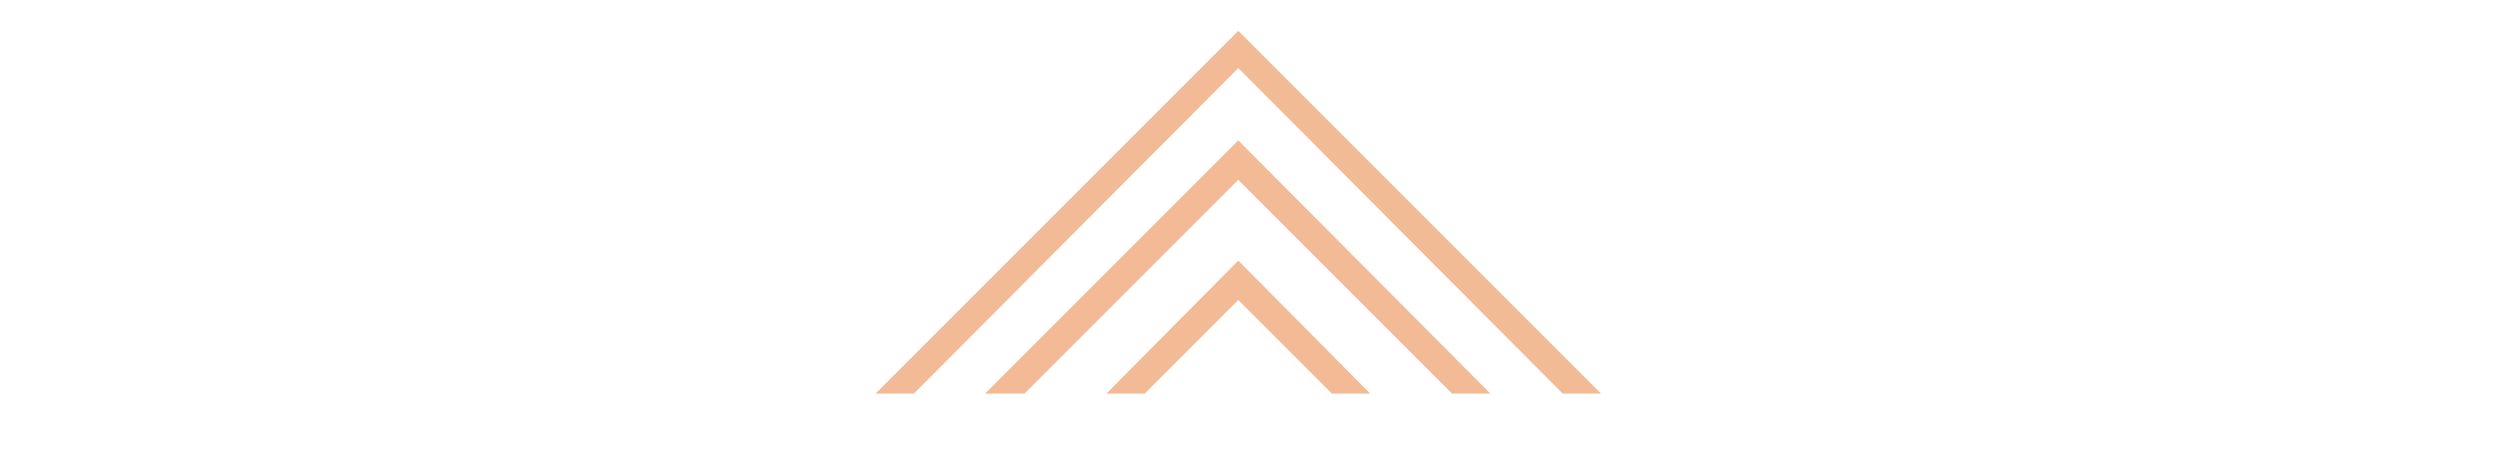 <?xml version="1.0" encoding="utf-8"?>
<!-- Generator: Adobe Illustrator 22.1.0, SVG Export Plug-In . SVG Version: 6.00 Build 0)  -->
<svg version="1.1" id="Layer_1" xmlns="http://www.w3.org/2000/svg" xmlns:xlink="http://www.w3.org/1999/xlink" x="0px" y="0px"
	 viewBox="0 0 235 44.3" style="enable-background:new 0 0 235 44.3;" xml:space="preserve">
<style type="text/css">
	.st0{fill:#F2BA95;}
</style>
<g>
	<g>
		<polygon class="st0" points="105.7,36.3 107.3,36.3 116.4,27.2 125.5,36.3 127.1,36.3 116.4,25.5 		"/>
		<polygon class="st0" points="128.8,37 125.2,37 116.4,28.2 107.6,37 104,37 116.4,24.5 		"/>
	</g>
	<g>
		<polygon class="st0" points="94.3,36.3 96,36.3 116.4,15.9 136.8,36.3 138.4,36.3 116.4,14.2 		"/>
		<polygon class="st0" points="140.1,37 136.5,37 136.3,36.8 116.4,16.9 96.3,37 92.6,37 116.4,13.2 		"/>
	</g>
	<g>
		<polygon class="st0" points="116.4,5.4 147.2,36.3 148.8,36.3 116.4,3.9 84,36.3 85.6,36.3 		"/>
		<polygon class="st0" points="150.5,37 146.9,37 116.4,6.4 85.9,37 82.3,37 116.4,2.9 		"/>
	</g>
</g>
</svg>
